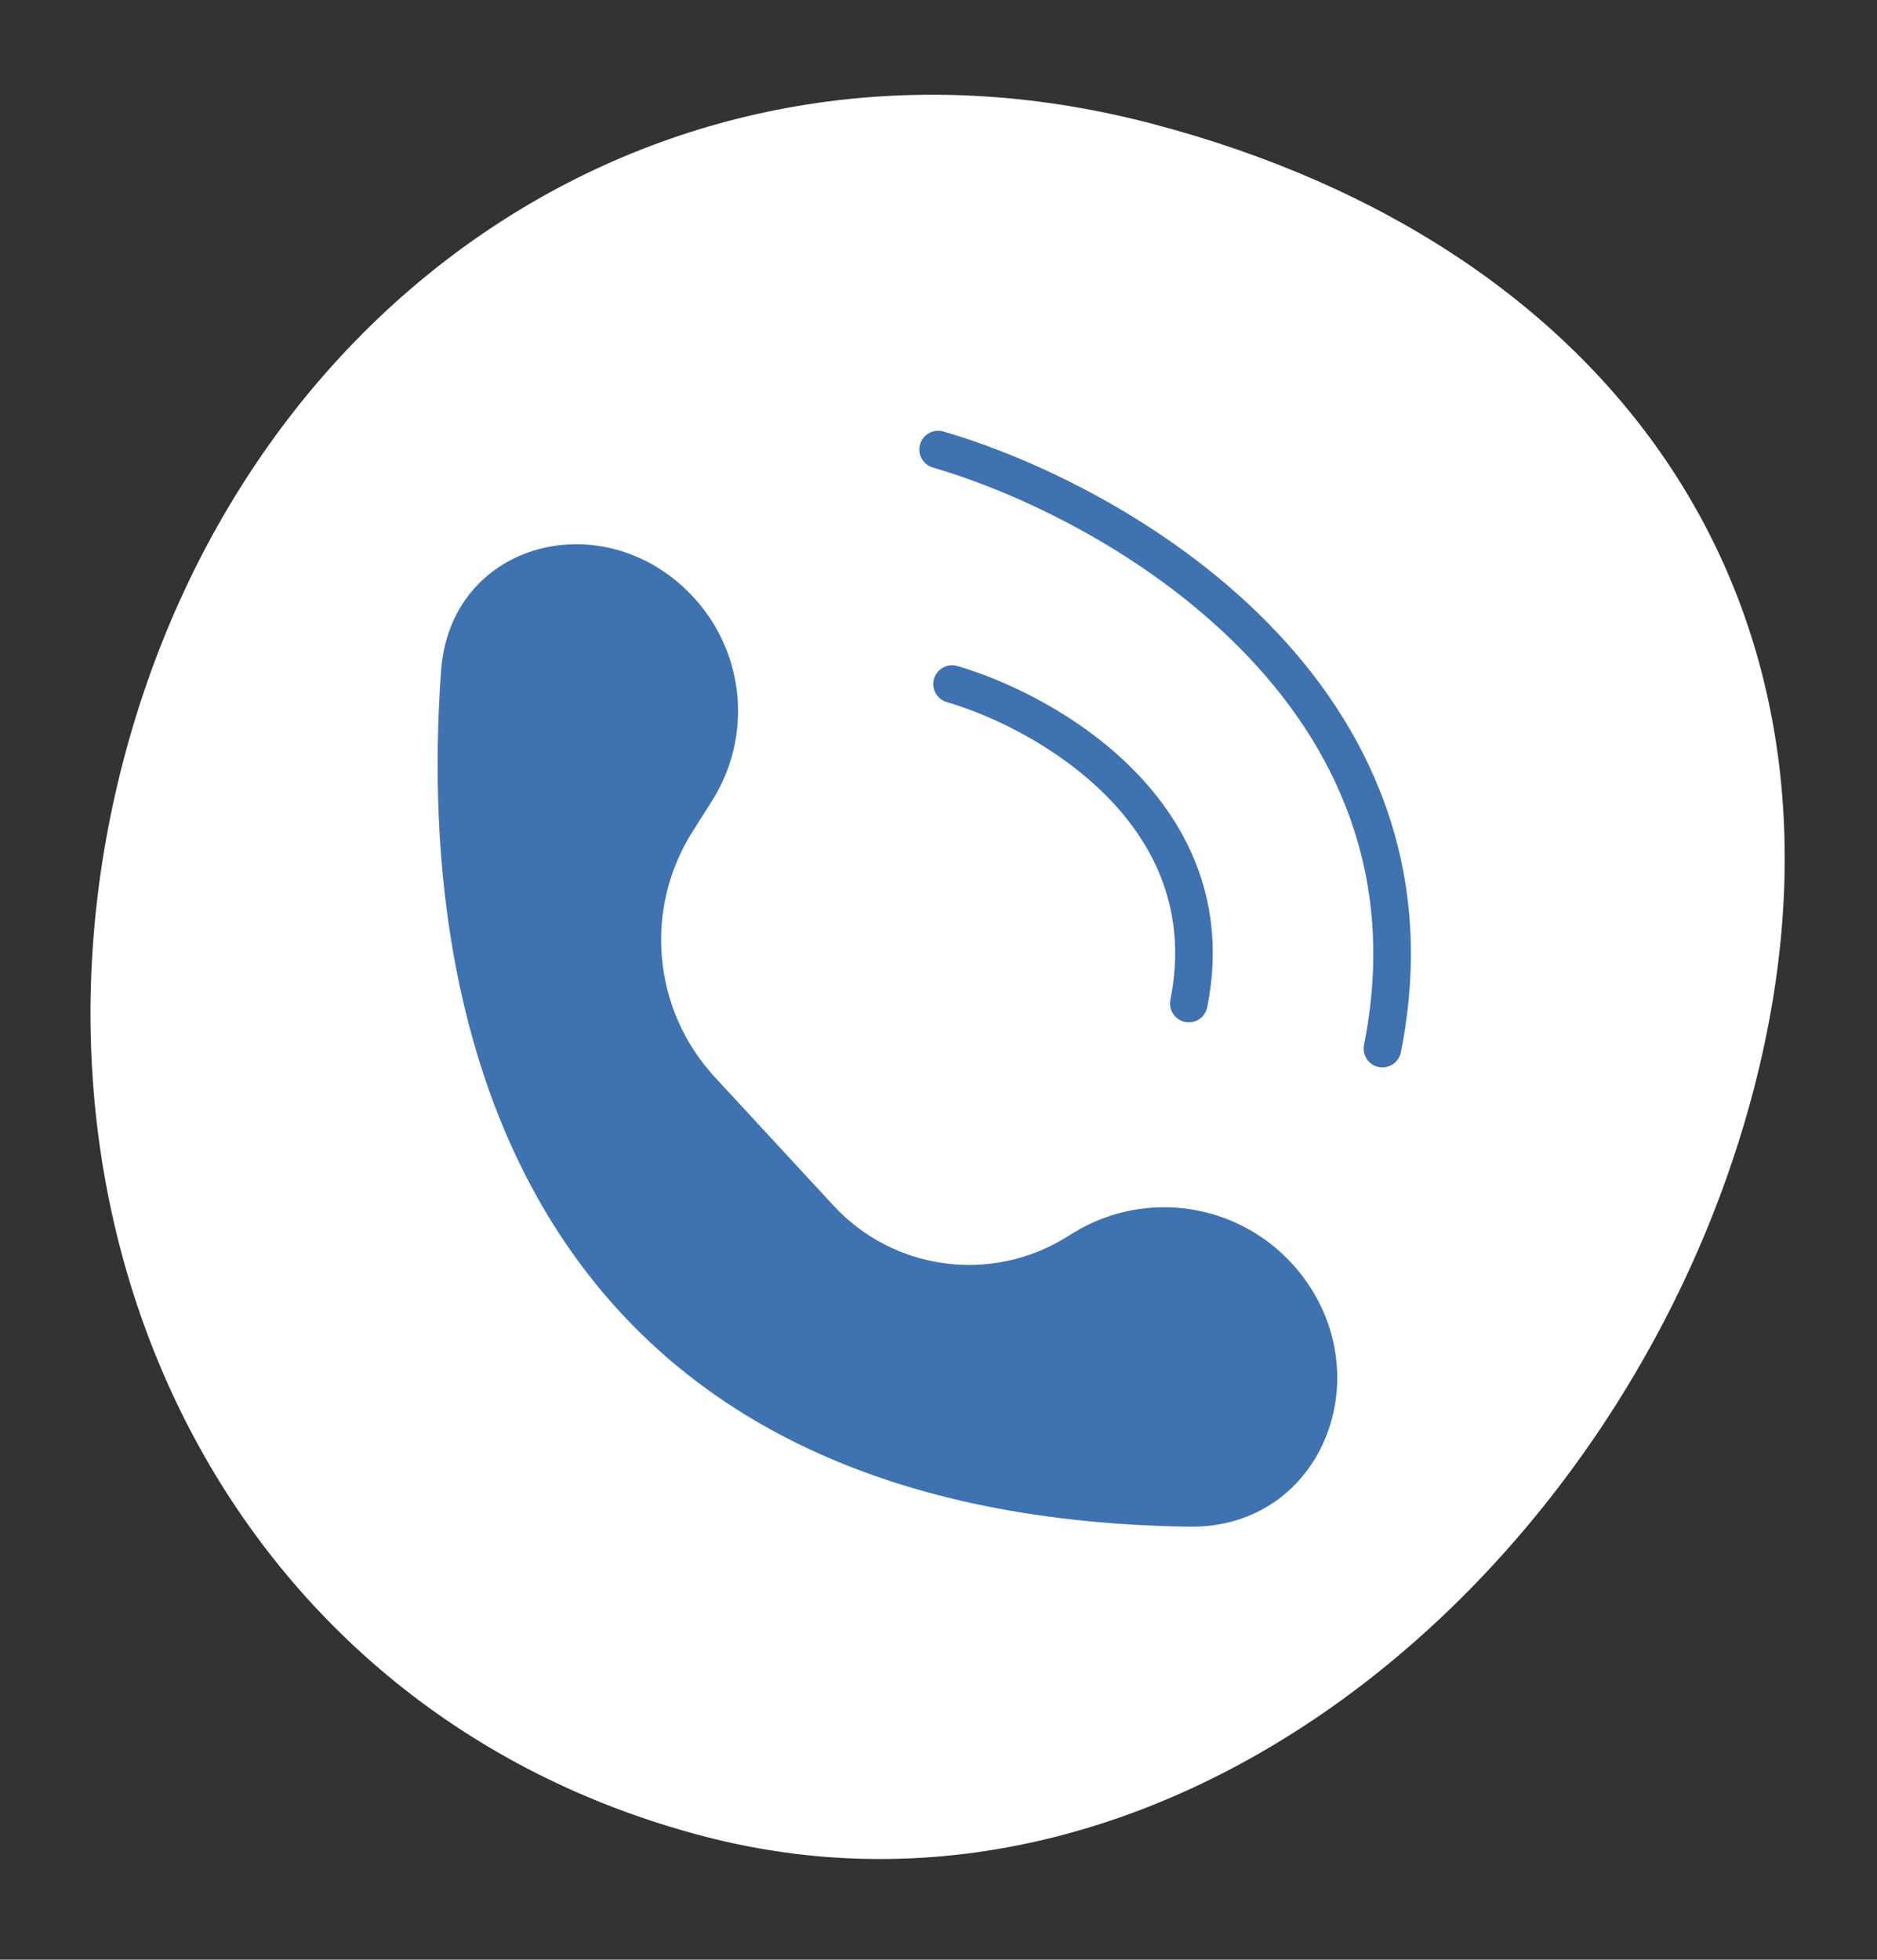 <?xml version="1.0" encoding="UTF-8" standalone="no"?><svg xmlns="http://www.w3.org/2000/svg" xmlns:xlink="http://www.w3.org/1999/xlink" fill="none" height="2606.9" preserveAspectRatio="xMidYMid meet" style="fill: none" version="1" viewBox="269.7 198.0 2497.5 2606.9" width="2497.5" zoomAndPan="magnify"><rect x="269.7" y="198.0" width="2497.5" height="2606.9" fill="#333333" stroke="none"/><g id="change1_1"><path d="M2603.21 1647.09C2439.17 2276.37 1835.64 2804.91 1206.36 2640.87C577.07 2476.83 269.712 1839.5 433.753 1210.22C597.795 580.93 1171.12 197.982 1800.4 362.024C2429.69 526.066 2767.25 1017.8 2603.21 1647.09Z" fill="#ffffff"/></g><g id="change2_1"><path d="M1493.99 789.025C1497.85 775.768 1511.72 768.145 1524.98 772.001C1646.23 807.262 1821.74 890.192 1955.47 1025.5C2089.96 1161.58 2182.9 1351.7 2133.63 1597.91C2130.92 1611.45 2117.75 1620.23 2104.21 1617.52C2090.67 1614.81 2081.89 1601.64 2084.6 1588.1C2129.9 1361.74 2045.52 1187.74 1919.91 1060.65C1793.55 932.795 1626.21 853.512 1511.02 820.012C1497.76 816.156 1490.14 802.283 1493.99 789.025Z" fill="#3f72b0"/></g><g id="change2_2"><path d="M1512.5 1101.02C1516.35 1087.76 1530.23 1080.14 1543.49 1084C1609.52 1103.22 1704.95 1148.29 1777.94 1222.19C1851.68 1296.85 1903.2 1401.99 1876.01 1537.91C1873.31 1551.45 1860.14 1560.23 1846.6 1557.52C1833.06 1554.81 1824.28 1541.64 1826.99 1528.1C1850.2 1412.02 1807.22 1323 1742.36 1257.32C1676.75 1190.89 1589.48 1149.46 1529.51 1132.01C1516.26 1128.15 1508.64 1114.28 1512.5 1101.02Z" fill="#3f72b0"/></g><g id="change2_3"><path d="M1851.73 2228.98C1001.33 2216.28 818.885 1611.15 856.594 1090.28C869.217 915.921 1078.19 864.915 1194.83 995.111C1261.39 1069.4 1270.53 1178.85 1217.21 1263.15L1191.05 1304.52C1125.91 1407.51 1138.14 1541.43 1220.84 1630.93L1378.77 1801.82C1458.29 1887.87 1587.51 1905.75 1687.4 1844.54L1698.03 1838.02C1793.81 1779.33 1917.93 1798.13 1992.03 1882.55C2111.49 2018.66 2032.79 2231.68 1851.73 2228.98Z" fill="#3f72b0"/></g></svg>